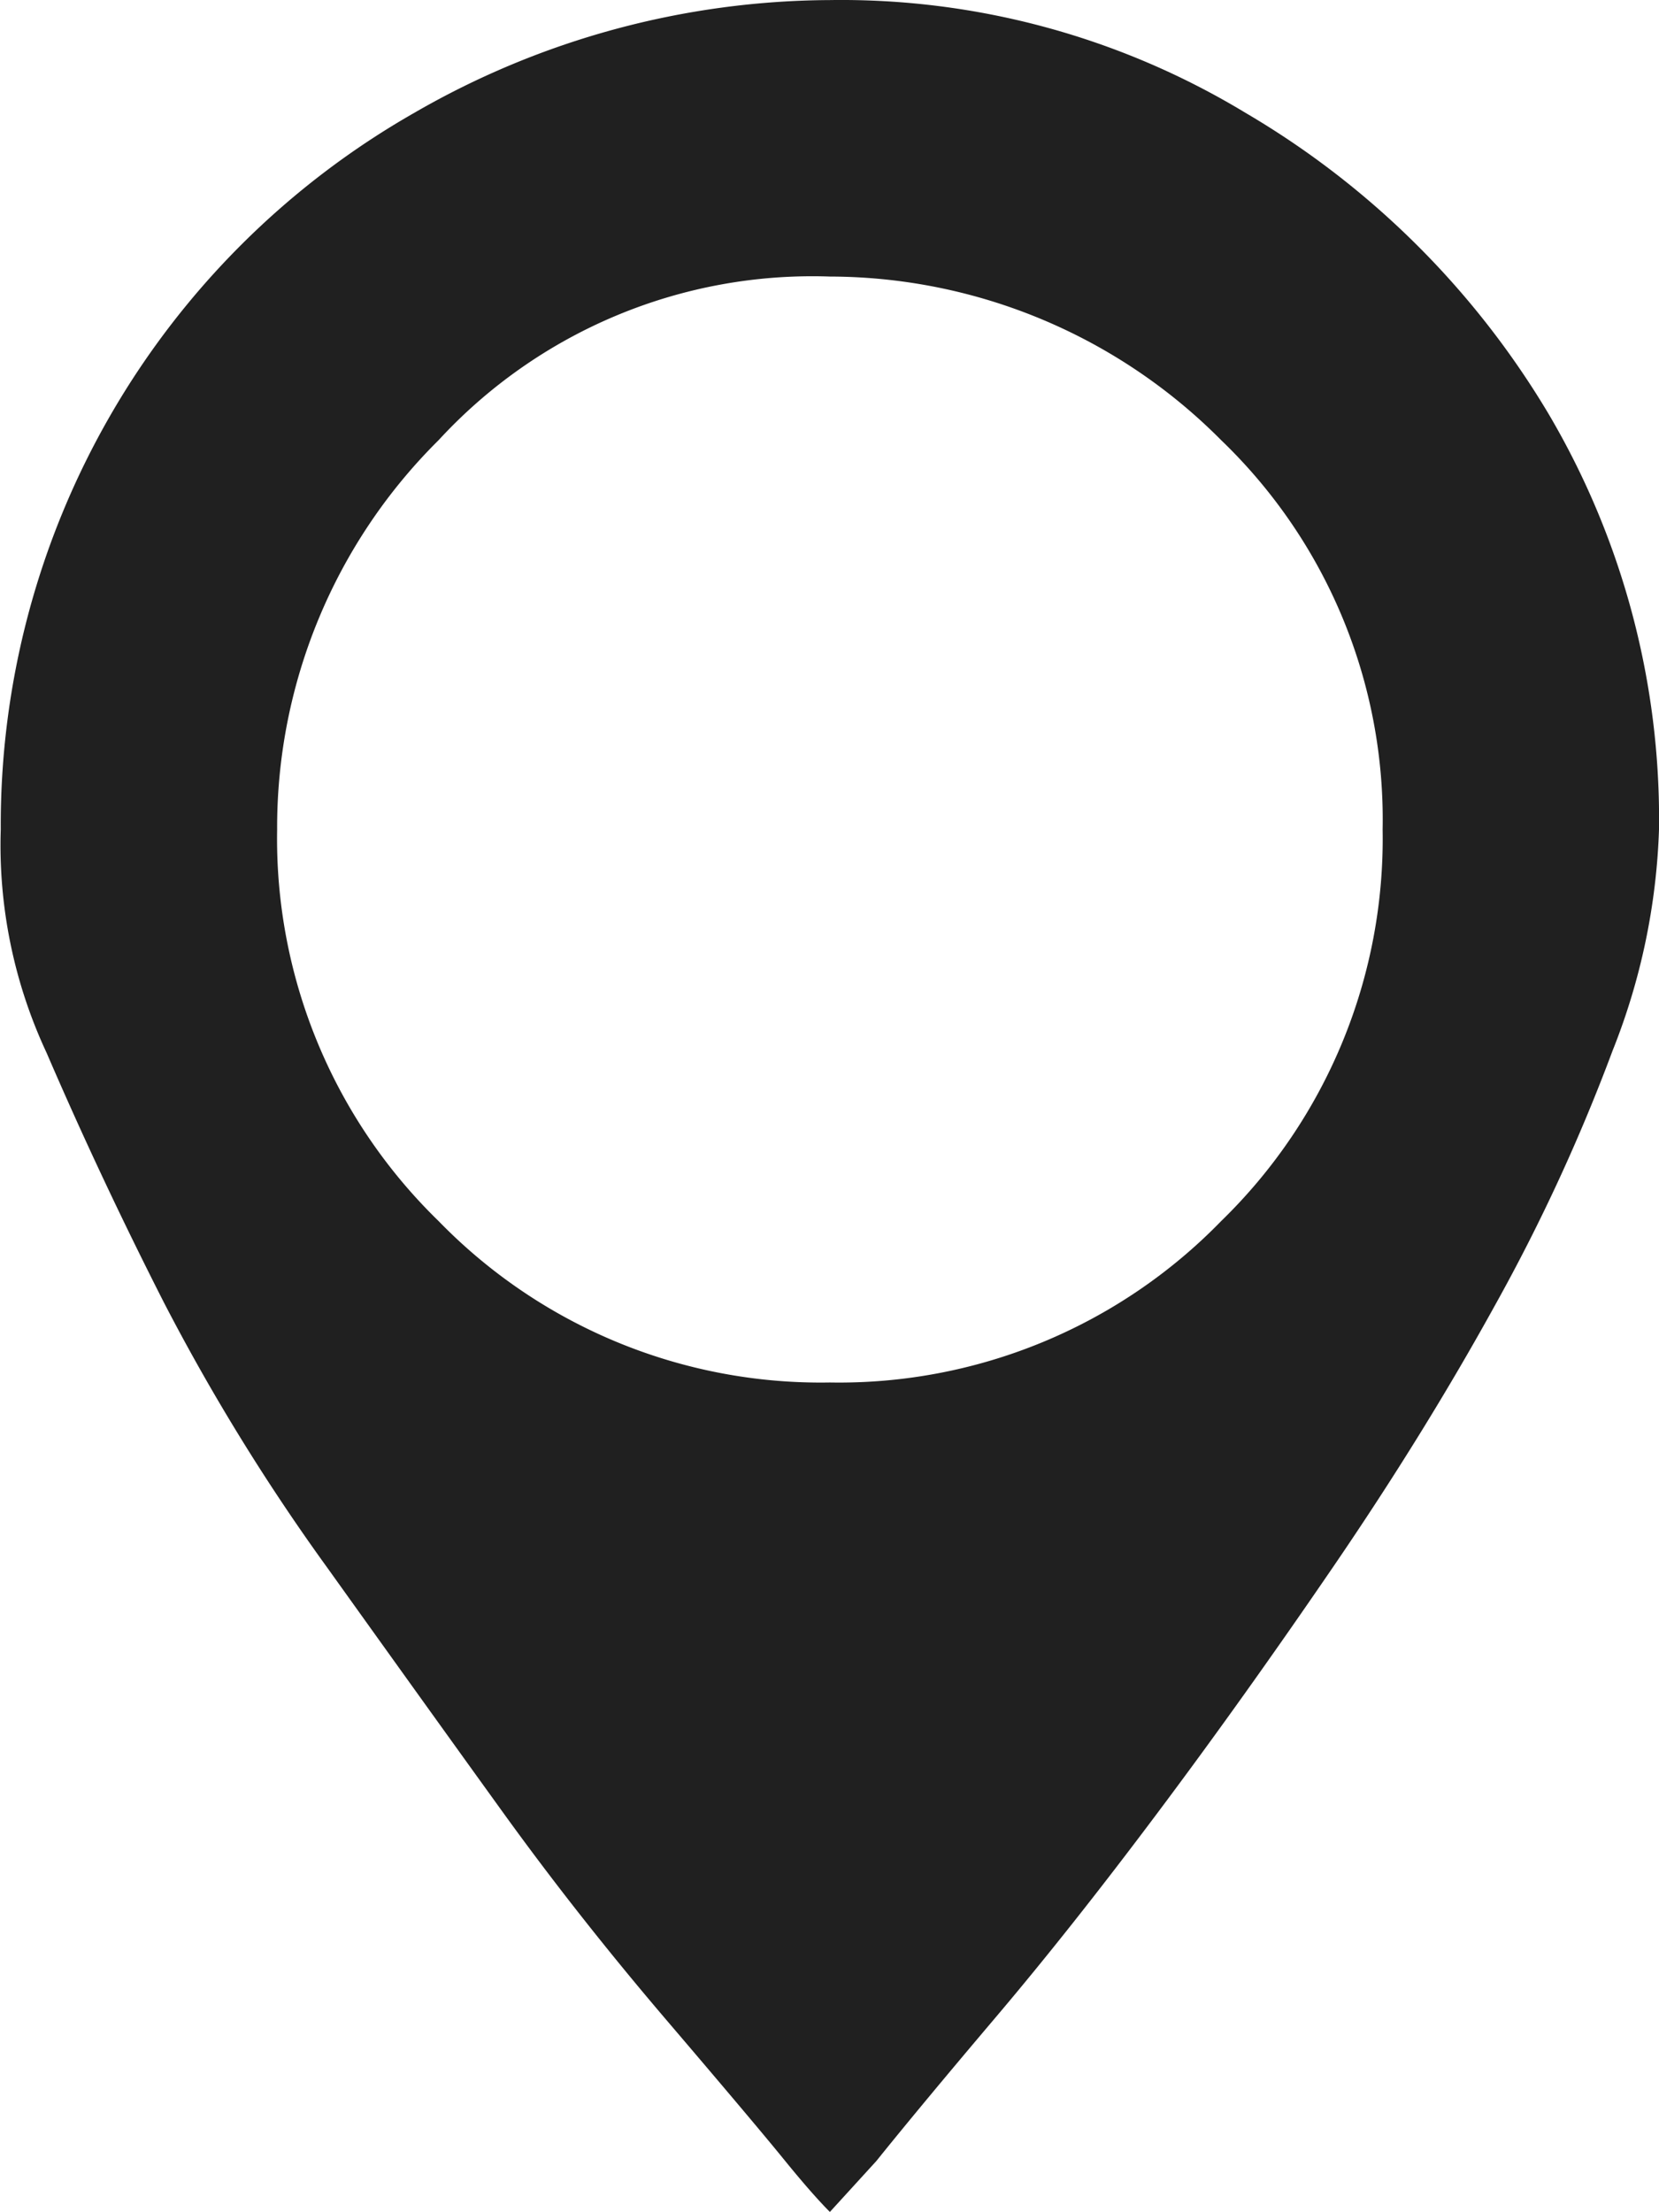 <?xml version="1.0" encoding="UTF-8"?>
<svg xmlns="http://www.w3.org/2000/svg" width="24.011" height="32.001" viewBox="0 0 24.011 32.001">
  <path id="pin-svgrepo-com_1_" data-name="pin-svgrepo-com (1)" d="M4,12A11.858,11.858,0,0,1,9.984,1.632,12.118,12.118,0,0,1,16,0a11.3,11.3,0,0,1,6.016,1.632A12.418,12.418,0,0,1,26.4,5.984,11.537,11.537,0,0,1,28,12a9.45,9.45,0,0,1-.672,3.2,26.829,26.829,0,0,1-1.7,3.68q-1.024,1.856-2.336,3.776t-2.56,3.584Q19.488,27.9,18.4,29.184t-1.728,2.08L16,32q-.256-.256-.672-.768t-1.7-2.016q-1.28-1.5-2.368-3.008t-2.528-3.52a30.349,30.349,0,0,1-2.368-3.84q-.928-1.824-1.7-3.616A7.092,7.092,0,0,1,4,12Zm4,0a7.713,7.713,0,0,0,2.336,5.664A7.713,7.713,0,0,0,16,20a7.713,7.713,0,0,0,5.664-2.336A7.713,7.713,0,0,0,24,12a7.608,7.608,0,0,0-2.336-5.632A8,8,0,0,0,16,4a7.353,7.353,0,0,0-5.664,2.368A7.886,7.886,0,0,0,8,12Z" transform="translate(-3.989 0.001)" fill="#202020"></path>
</svg>
